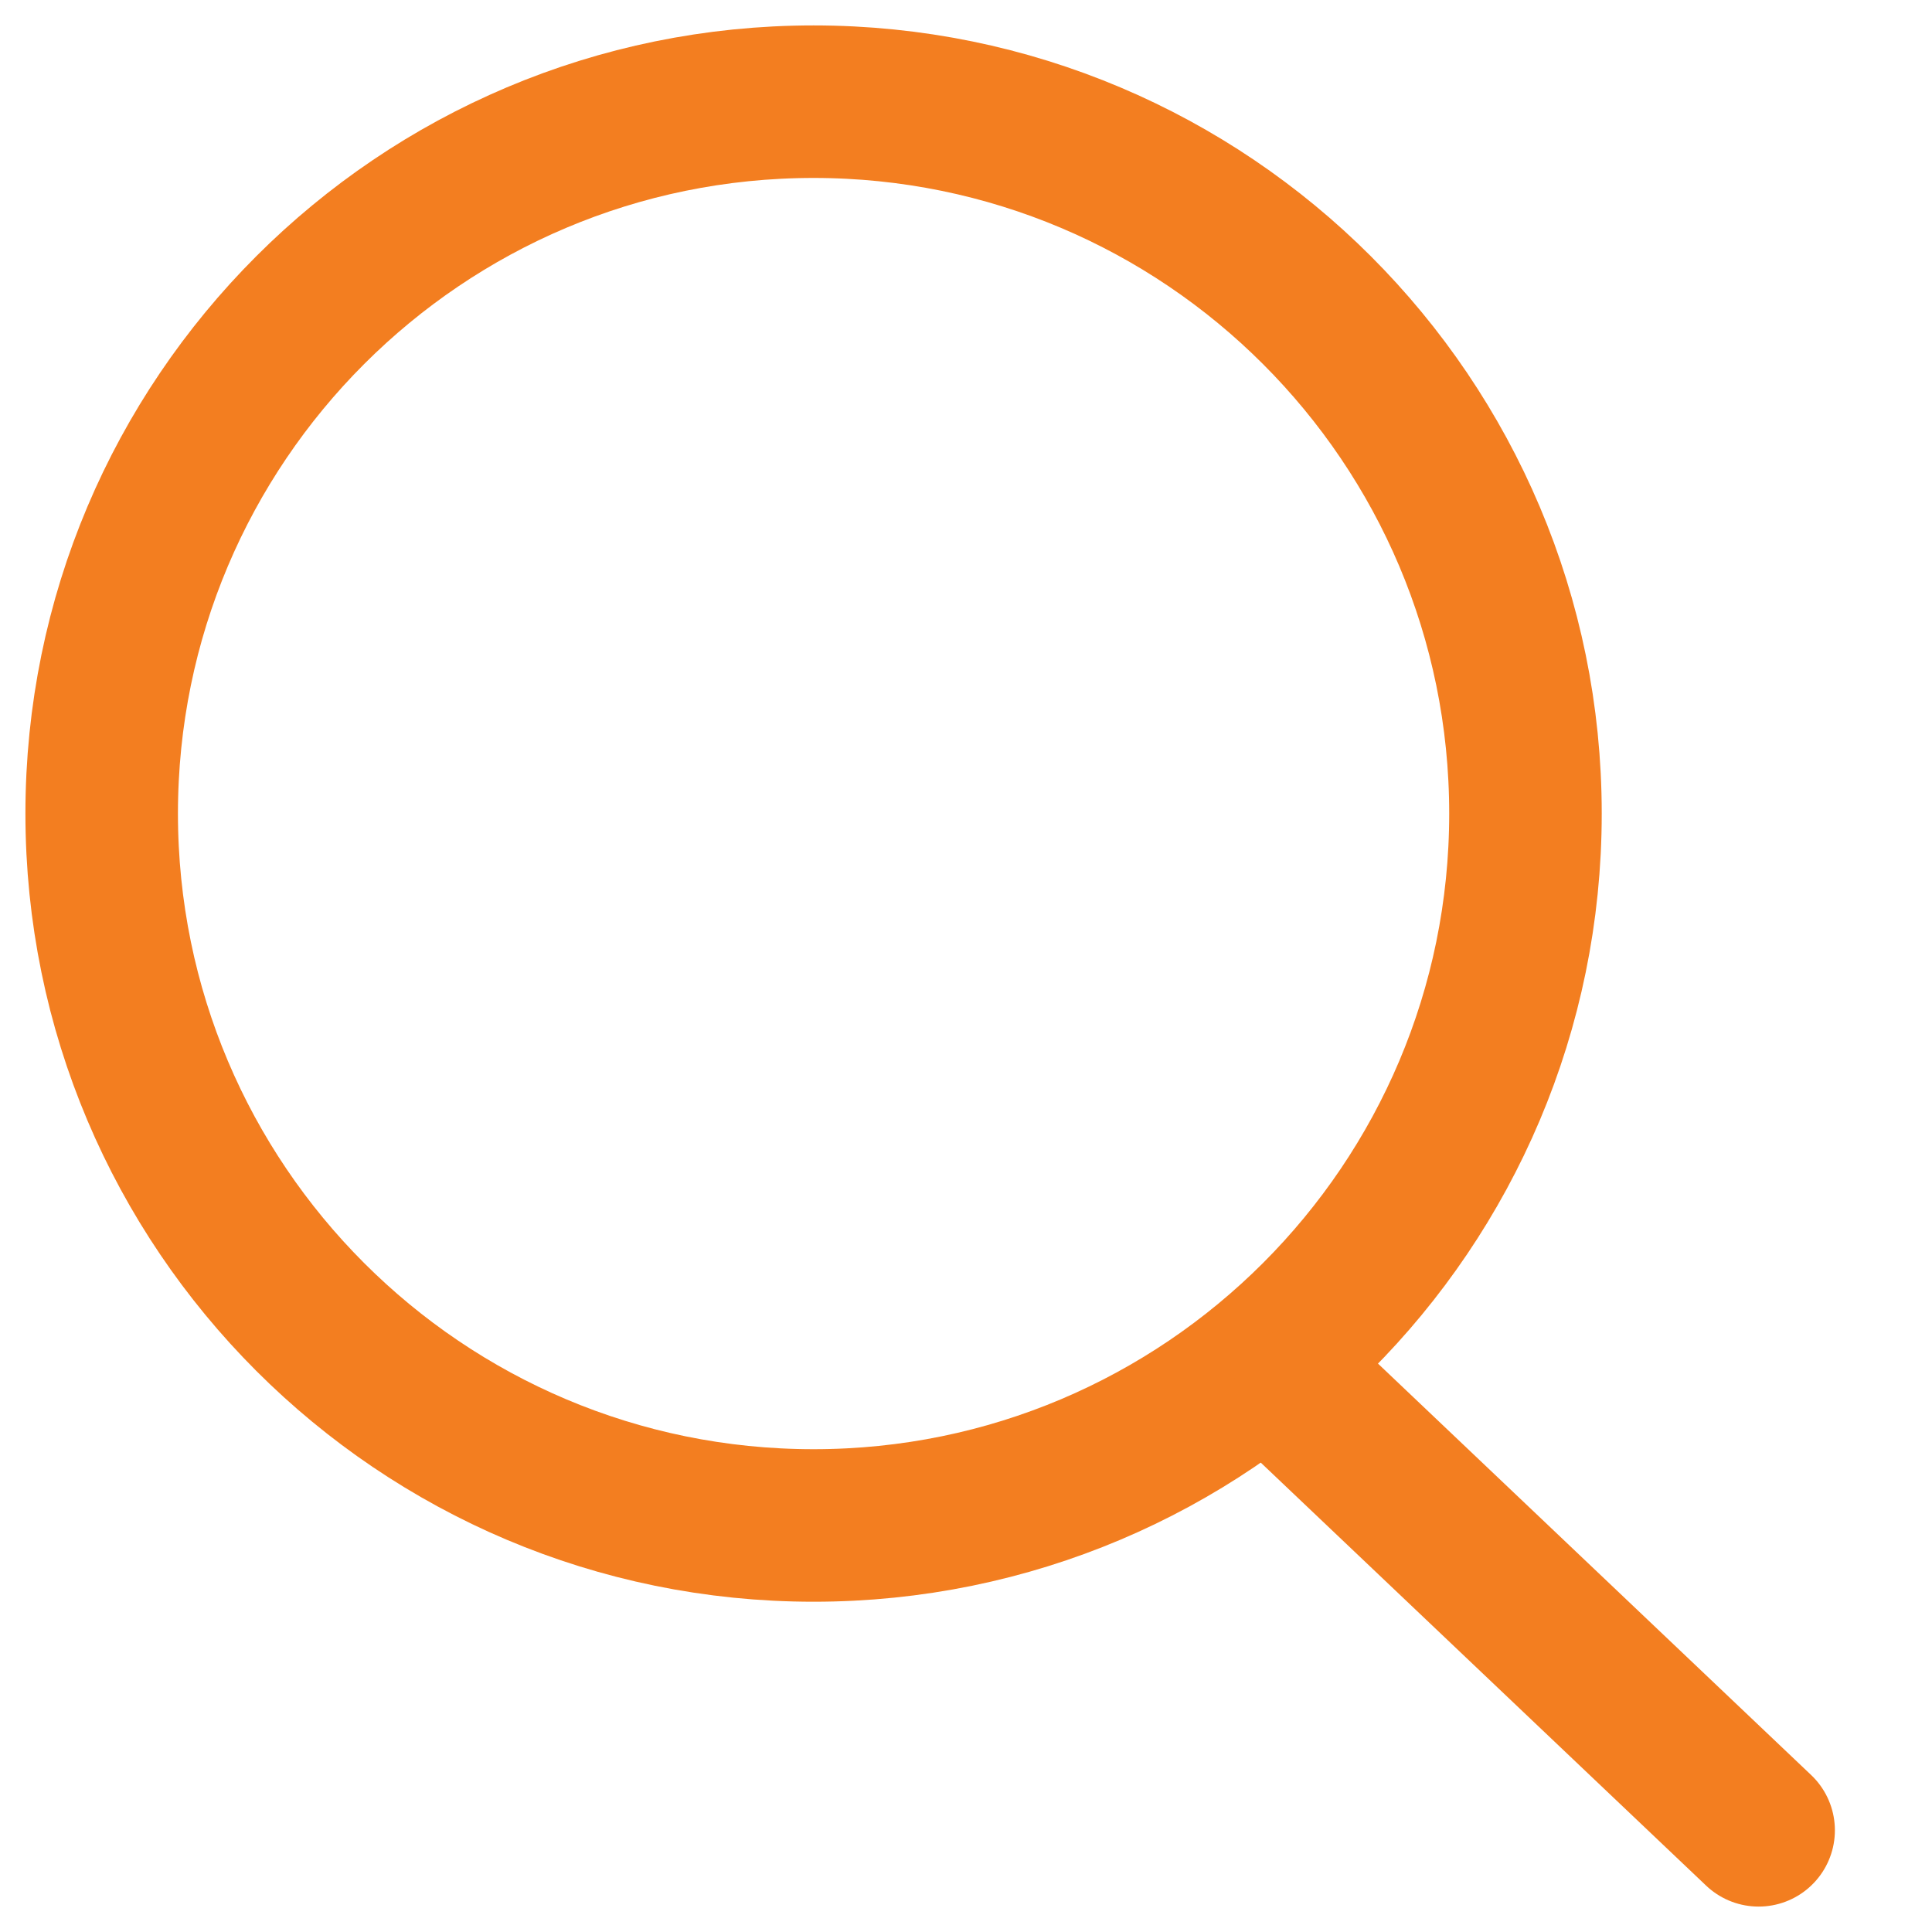 <svg width="19" height="19" viewBox="0 0 19 19" fill="none" xmlns="http://www.w3.org/2000/svg">
<path d="M8.001 15.002C11.867 15.002 15.002 11.867 15.002 8.001C15.002 4.134 11.867 1 8.001 1C4.134 1 1 4.134 1 8.001C1 11.867 4.134 15.002 8.001 15.002Z" stroke="#F37E20" stroke-width="1.5" stroke-linecap="round" stroke-linejoin="round"/>
<path d="M12.852 13.78L17.295 18" stroke="#F37E20" stroke-width="1.5" stroke-linecap="round" stroke-linejoin="round"/>
</svg>
